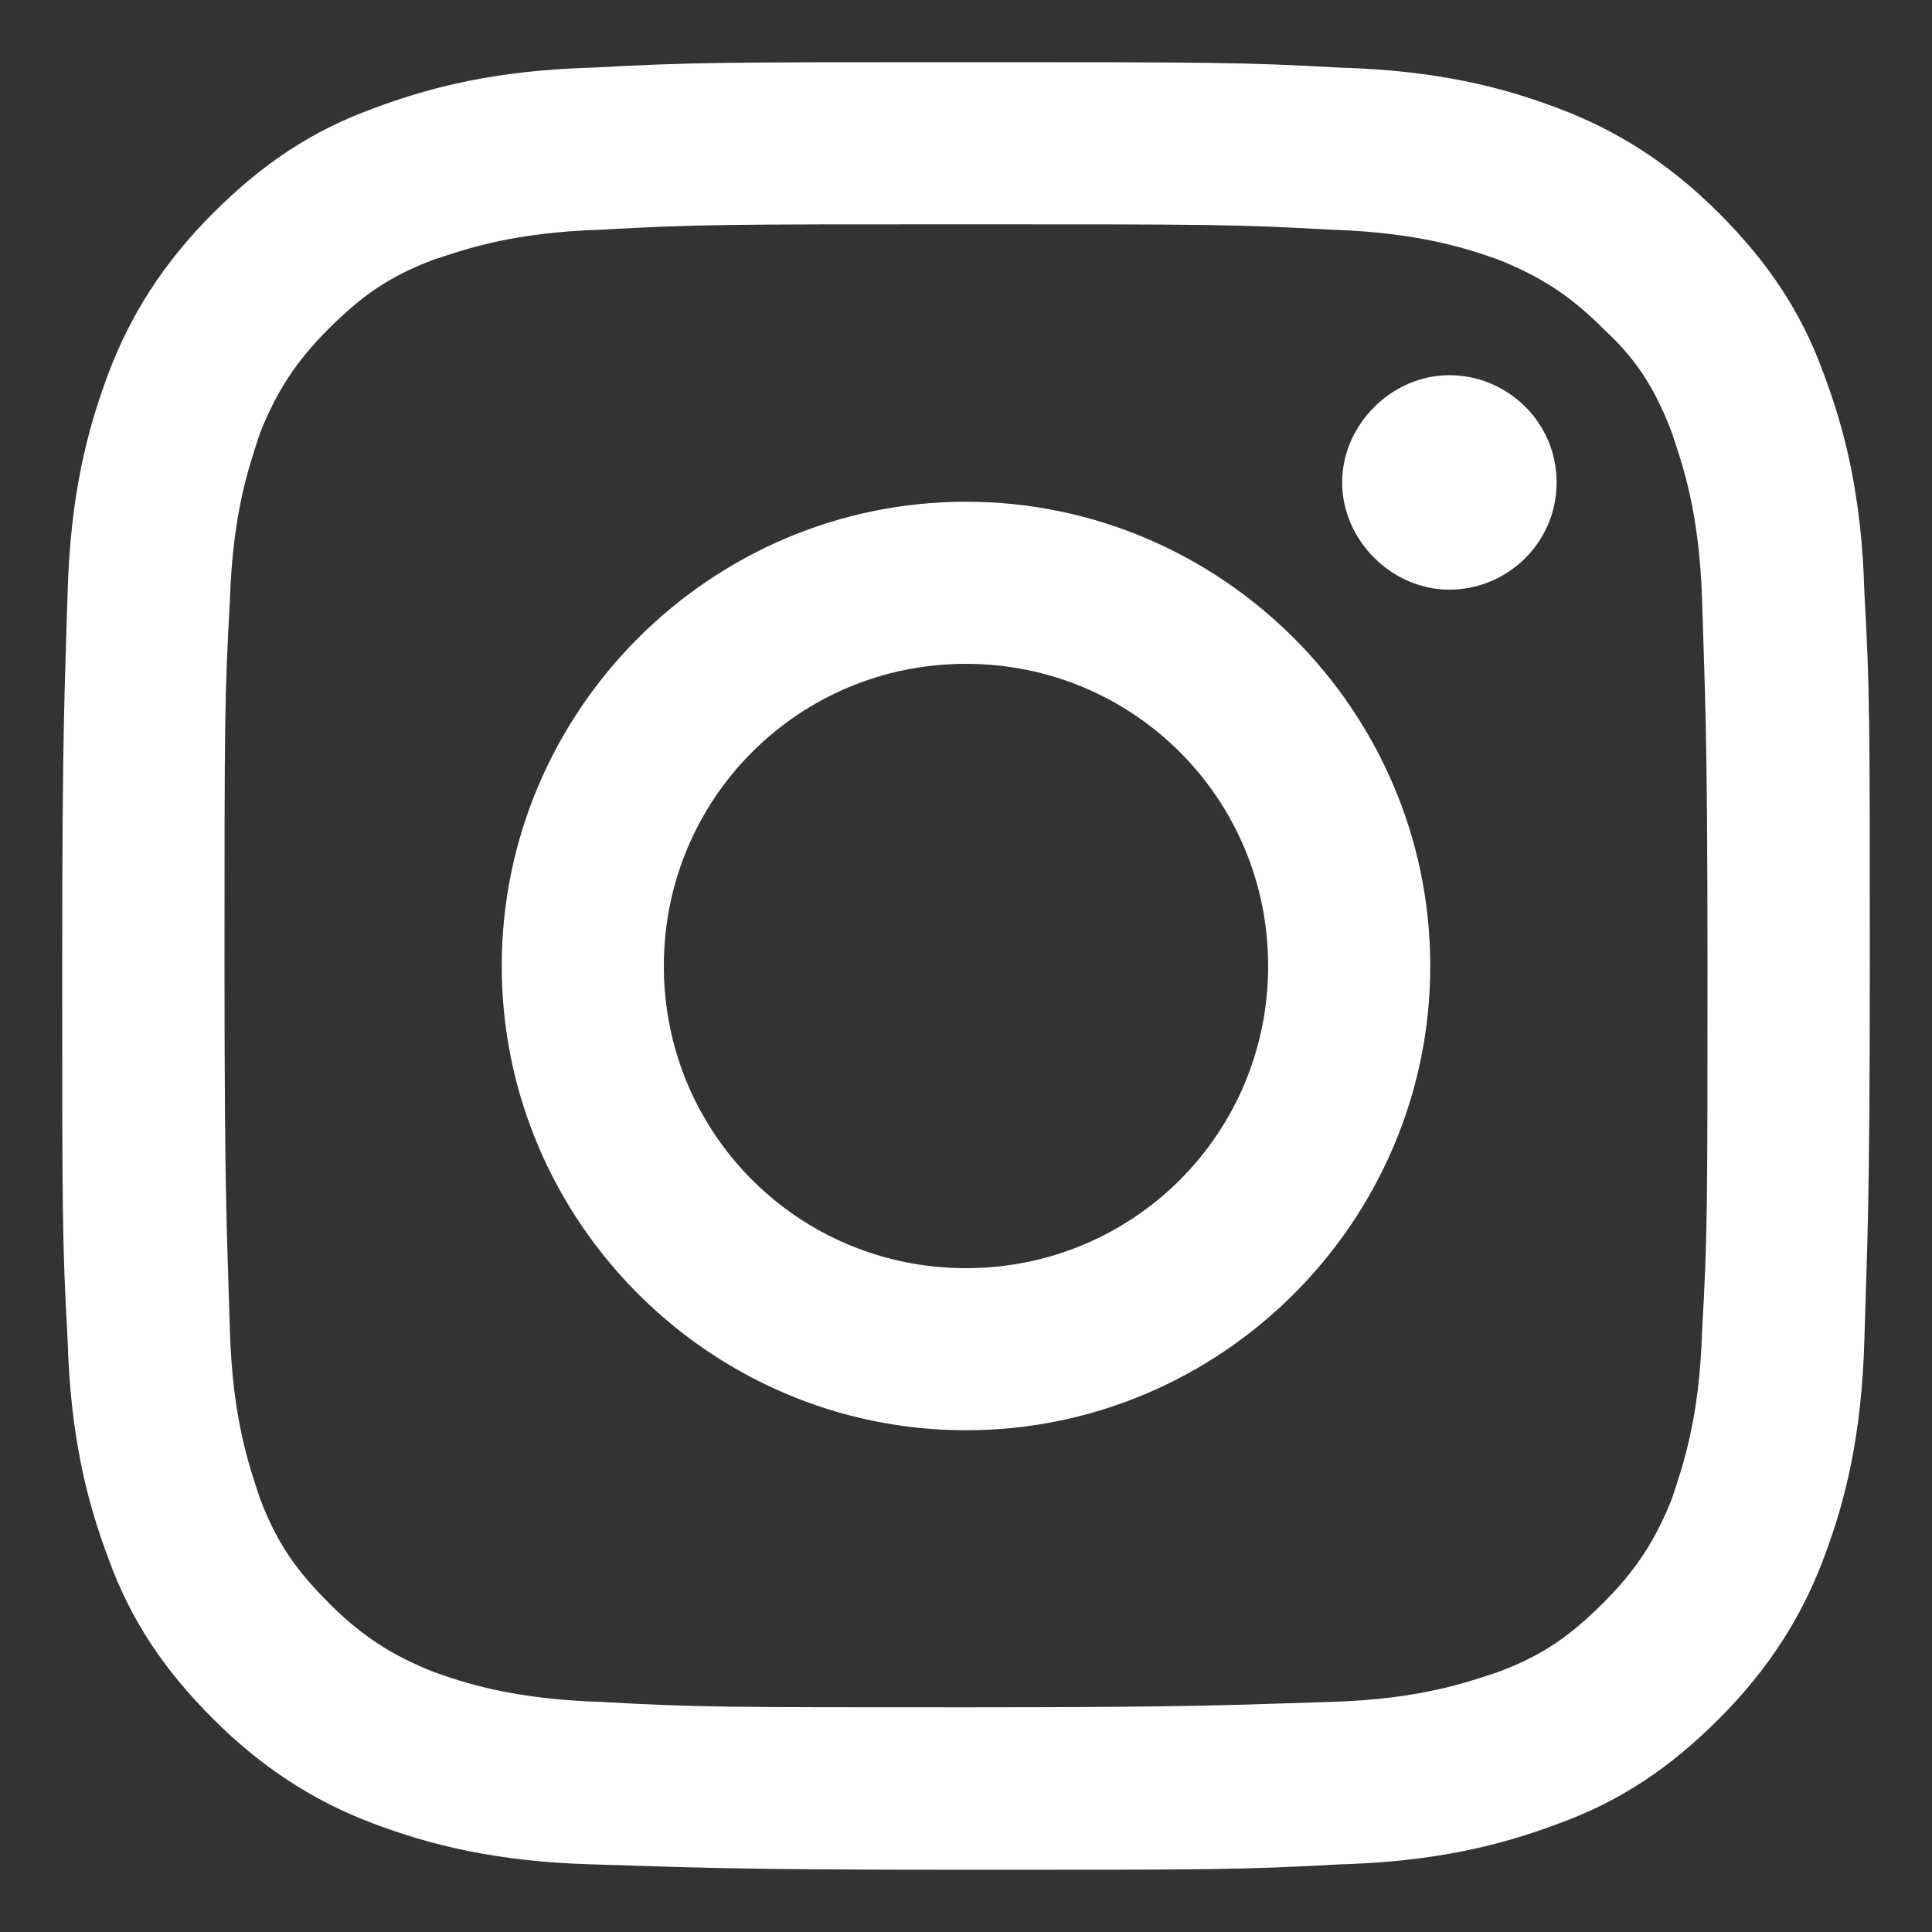 <?xml version="1.0" encoding="UTF-8"?>
<svg id="Layer_1" data-name="Layer 1" xmlns="http://www.w3.org/2000/svg" viewBox="0 0 100 100">
  <rect x="0" y="0" width="100" height="100" fill="#333333" stroke="none"/>
  <defs>
    <style>
      .cls-1 {
        fill: #fff;
      }
    </style>
  </defs>
  <path class="cls-1" d="M80.57,24.97c0,3.13-2.56,5.55-5.55,5.55s-5.55-2.56-5.55-5.55,2.56-5.55,5.55-5.55c2.99,0,5.55,2.42,5.55,5.55Zm-30.57,40.67c-8.67,0-15.64-6.97-15.64-15.64s6.97-15.64,15.64-15.64,15.64,6.97,15.64,15.64-6.97,15.64-15.64,15.64Zm0-39.67c-13.22,0-24.03,10.81-24.03,24.03s10.81,24.03,24.03,24.03,24.03-10.81,24.03-24.03-10.81-24.03-24.03-24.03Zm0-22.75c-12.66,0-14.22,0-19.34,.28-4.98,.14-8.39,1-11.38,2.13-3.13,1.14-5.69,2.84-8.25,5.4s-4.27,5.26-5.4,8.25-1.99,6.4-2.13,11.38-.28,6.54-.28,19.34,0,14.36,.28,19.34c.14,4.98,1,8.39,2.13,11.38,1.14,3.13,2.84,5.69,5.4,8.25s5.26,4.27,8.25,5.4,6.4,1.99,11.38,2.13,6.54,.28,19.34,.28,14.22,0,19.34-.28c4.98-.14,8.39-1,11.38-2.13,3.13-1.14,5.69-2.84,8.25-5.4s4.27-5.26,5.4-8.25c1.14-2.99,1.99-6.4,2.13-11.38s.28-6.54,.28-19.34,0-14.36-.28-19.34c-.14-4.98-1-8.39-2.13-11.38-1.14-3.13-2.84-5.69-5.4-8.25s-5.26-4.27-8.25-5.4c-2.99-1.14-6.4-1.99-11.38-2.13-4.98-.28-6.68-.28-19.34-.28Zm0,8.39c12.51,0,13.94,0,18.91,.28,4.55,.14,7.11,1,8.67,1.56,2.13,.85,3.7,1.85,5.4,3.56,1.71,1.56,2.7,3.13,3.56,5.4,.57,1.71,1.42,4.12,1.56,8.67,.14,4.83,.28,6.4,.28,18.91s0,13.94-.28,18.91c-.14,4.55-1,6.97-1.56,8.67-.85,2.13-1.85,3.7-3.56,5.4-1.71,1.71-3.13,2.7-5.4,3.56-1.71,.57-4.12,1.42-8.67,1.56-4.98,.14-6.4,.28-18.91,.28s-13.94,0-18.91-.28c-4.55-.14-7.11-1-8.67-1.56-2.13-.85-3.7-1.85-5.4-3.56-1.71-1.71-2.7-3.13-3.56-5.4-.57-1.71-1.42-4.12-1.56-8.67-.14-4.98-.28-6.4-.28-18.91s0-13.94,.28-18.91c.14-4.55,1-6.97,1.56-8.67,.85-2.13,1.85-3.7,3.56-5.4,1.71-1.71,3.13-2.7,5.4-3.56,1.71-.57,4.12-1.42,8.67-1.56,4.98-.28,6.4-.28,18.91-.28Z"/>
</svg>